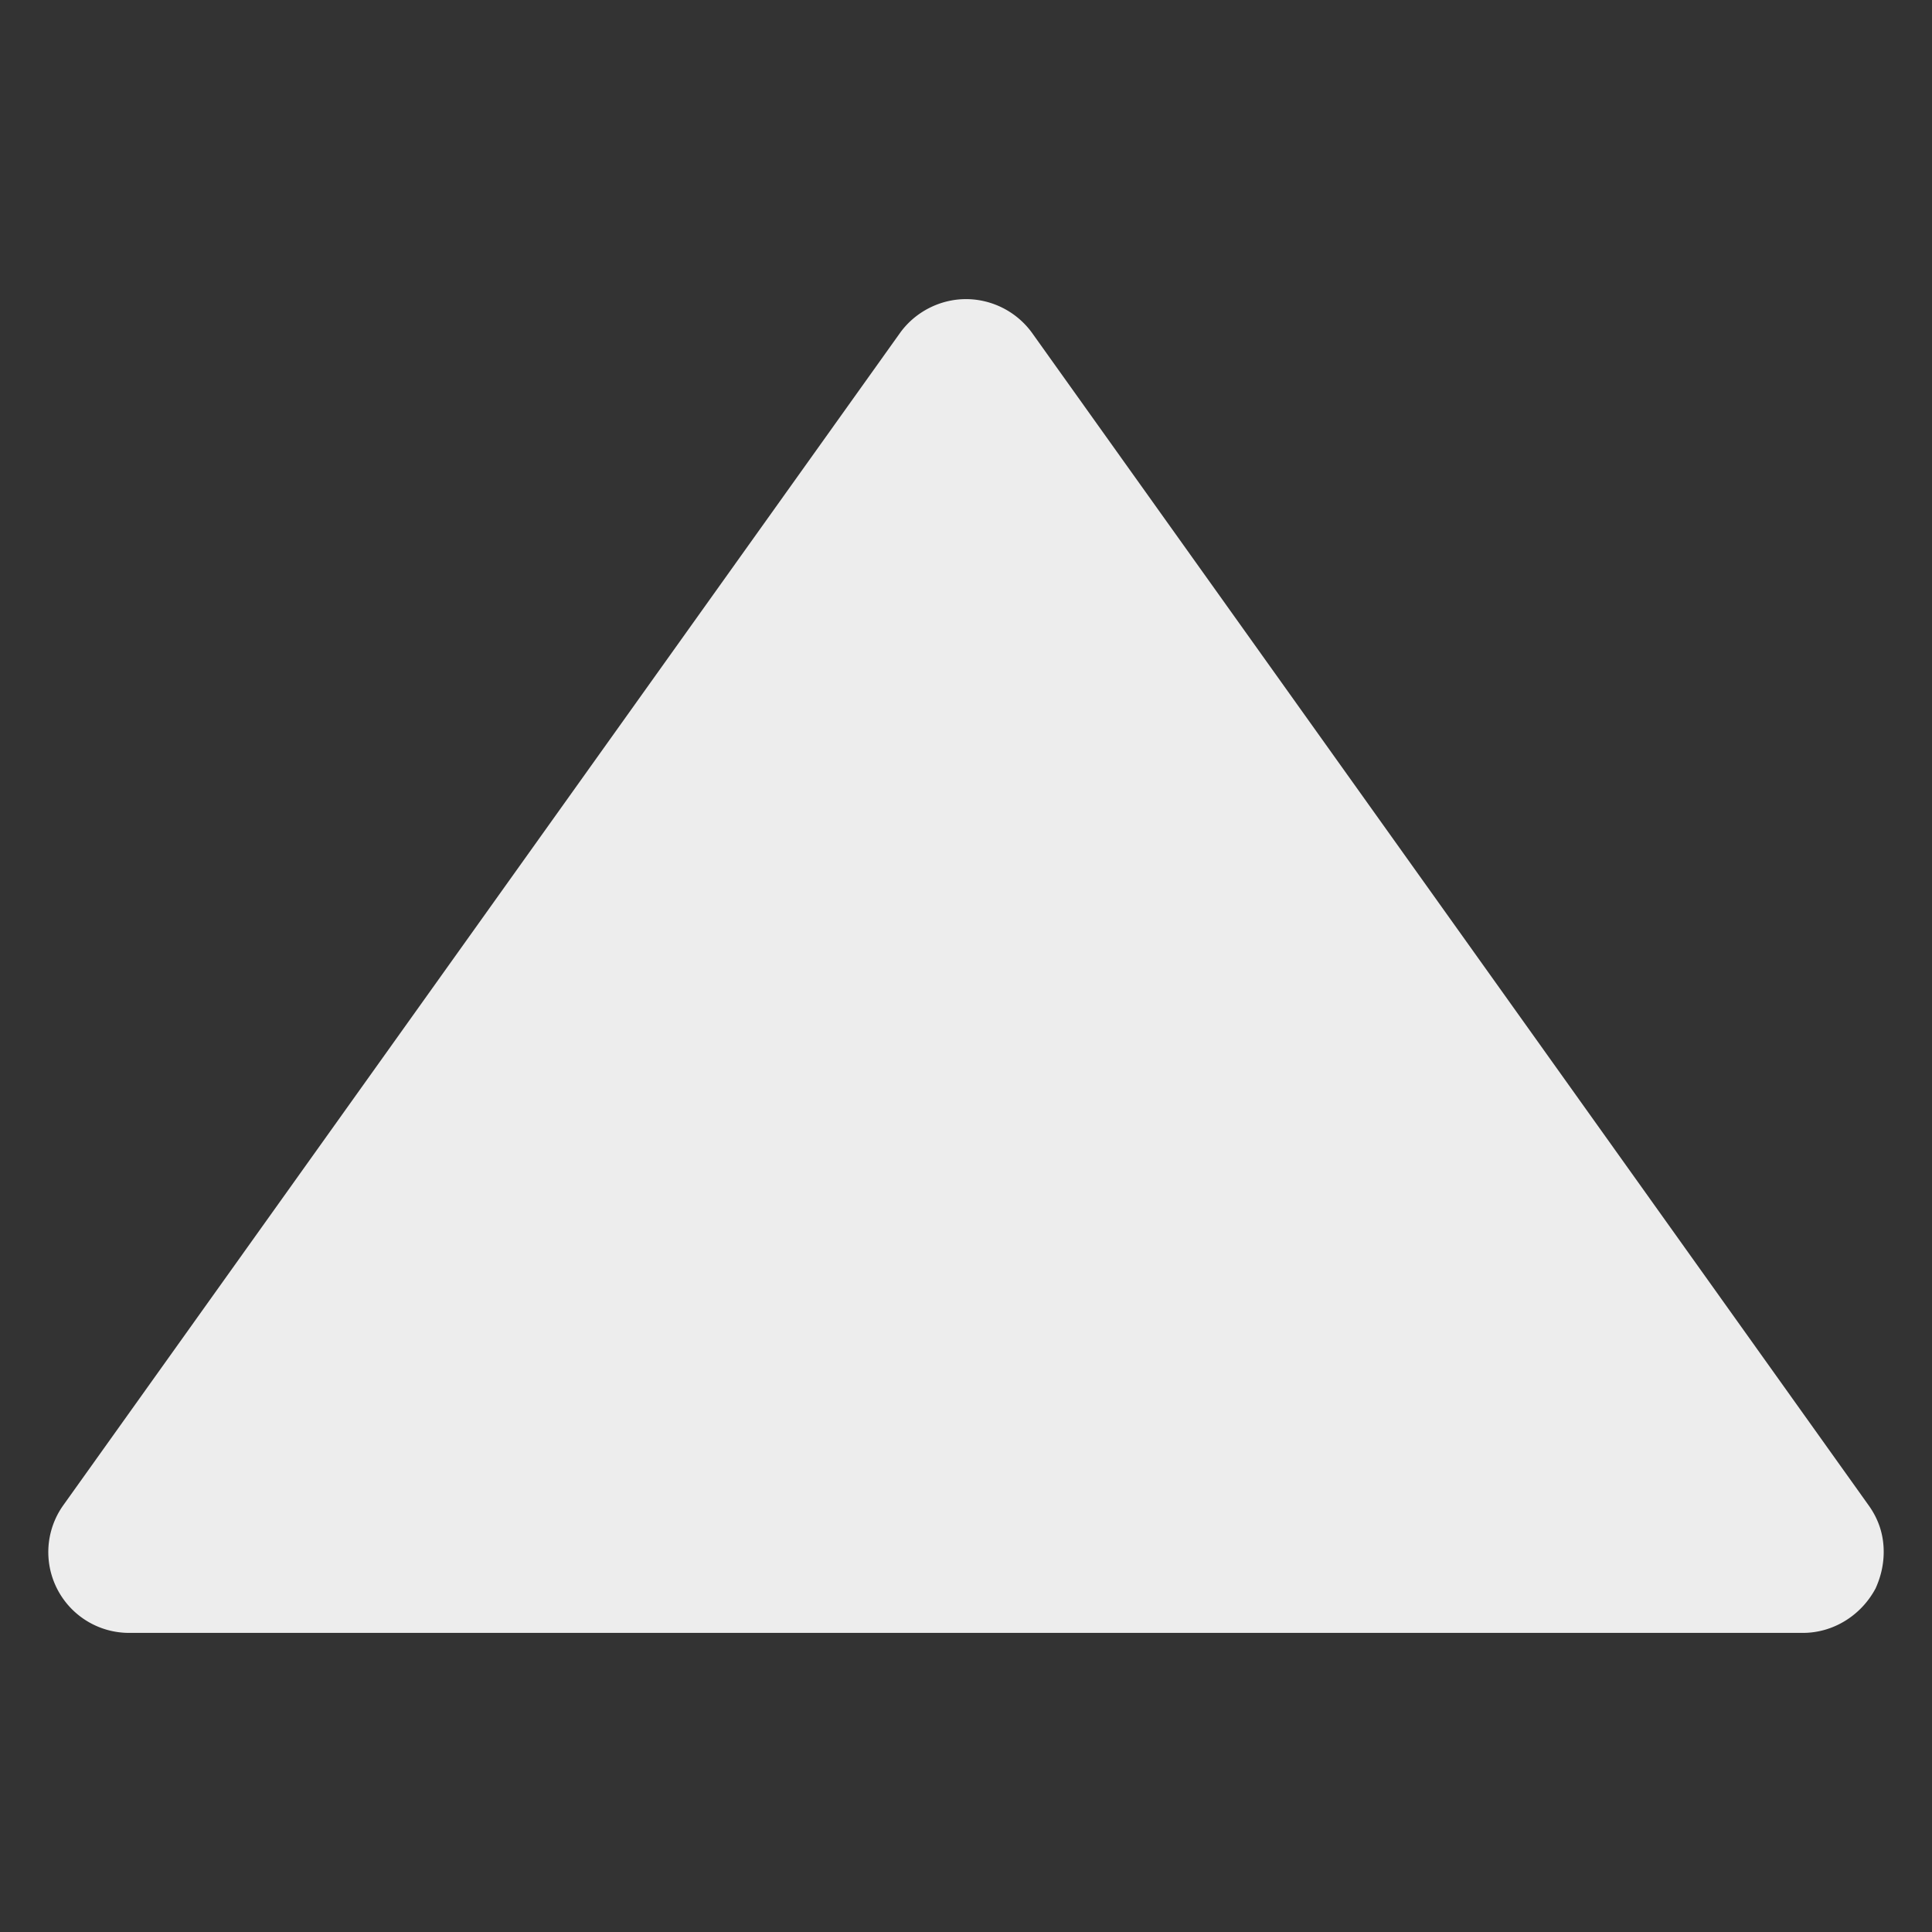 <?xml version="1.0" encoding="UTF-8"?>
<svg xmlns="http://www.w3.org/2000/svg" xmlns:xlink="http://www.w3.org/1999/xlink" version="1.1" width="512" height="512" x="0" y="0" viewBox="0 0 100 100" style="enable-background:new 0 0 512 512" xml:space="preserve" class="">
  <rect x="0" y="0" width="100" height="100" fill="#333333" stroke="none"/>
  <g>
    <path d="M97.07 82.237c.286-.622.43-1.26.43-1.914 0-.877-.255-1.675-.781-2.409L53.4 17.204a4.237 4.237 0 0 0-3.397-1.722c-1.34 0-2.615.654-3.397 1.722L3.274 77.914a4.181 4.181 0 0 0 3.366 6.604H93.32c1.563 0 2.999-.893 3.748-2.28z" fill="#ededed" opacity="1" data-original="#000000" class=""></path>
  </g>
</svg>
